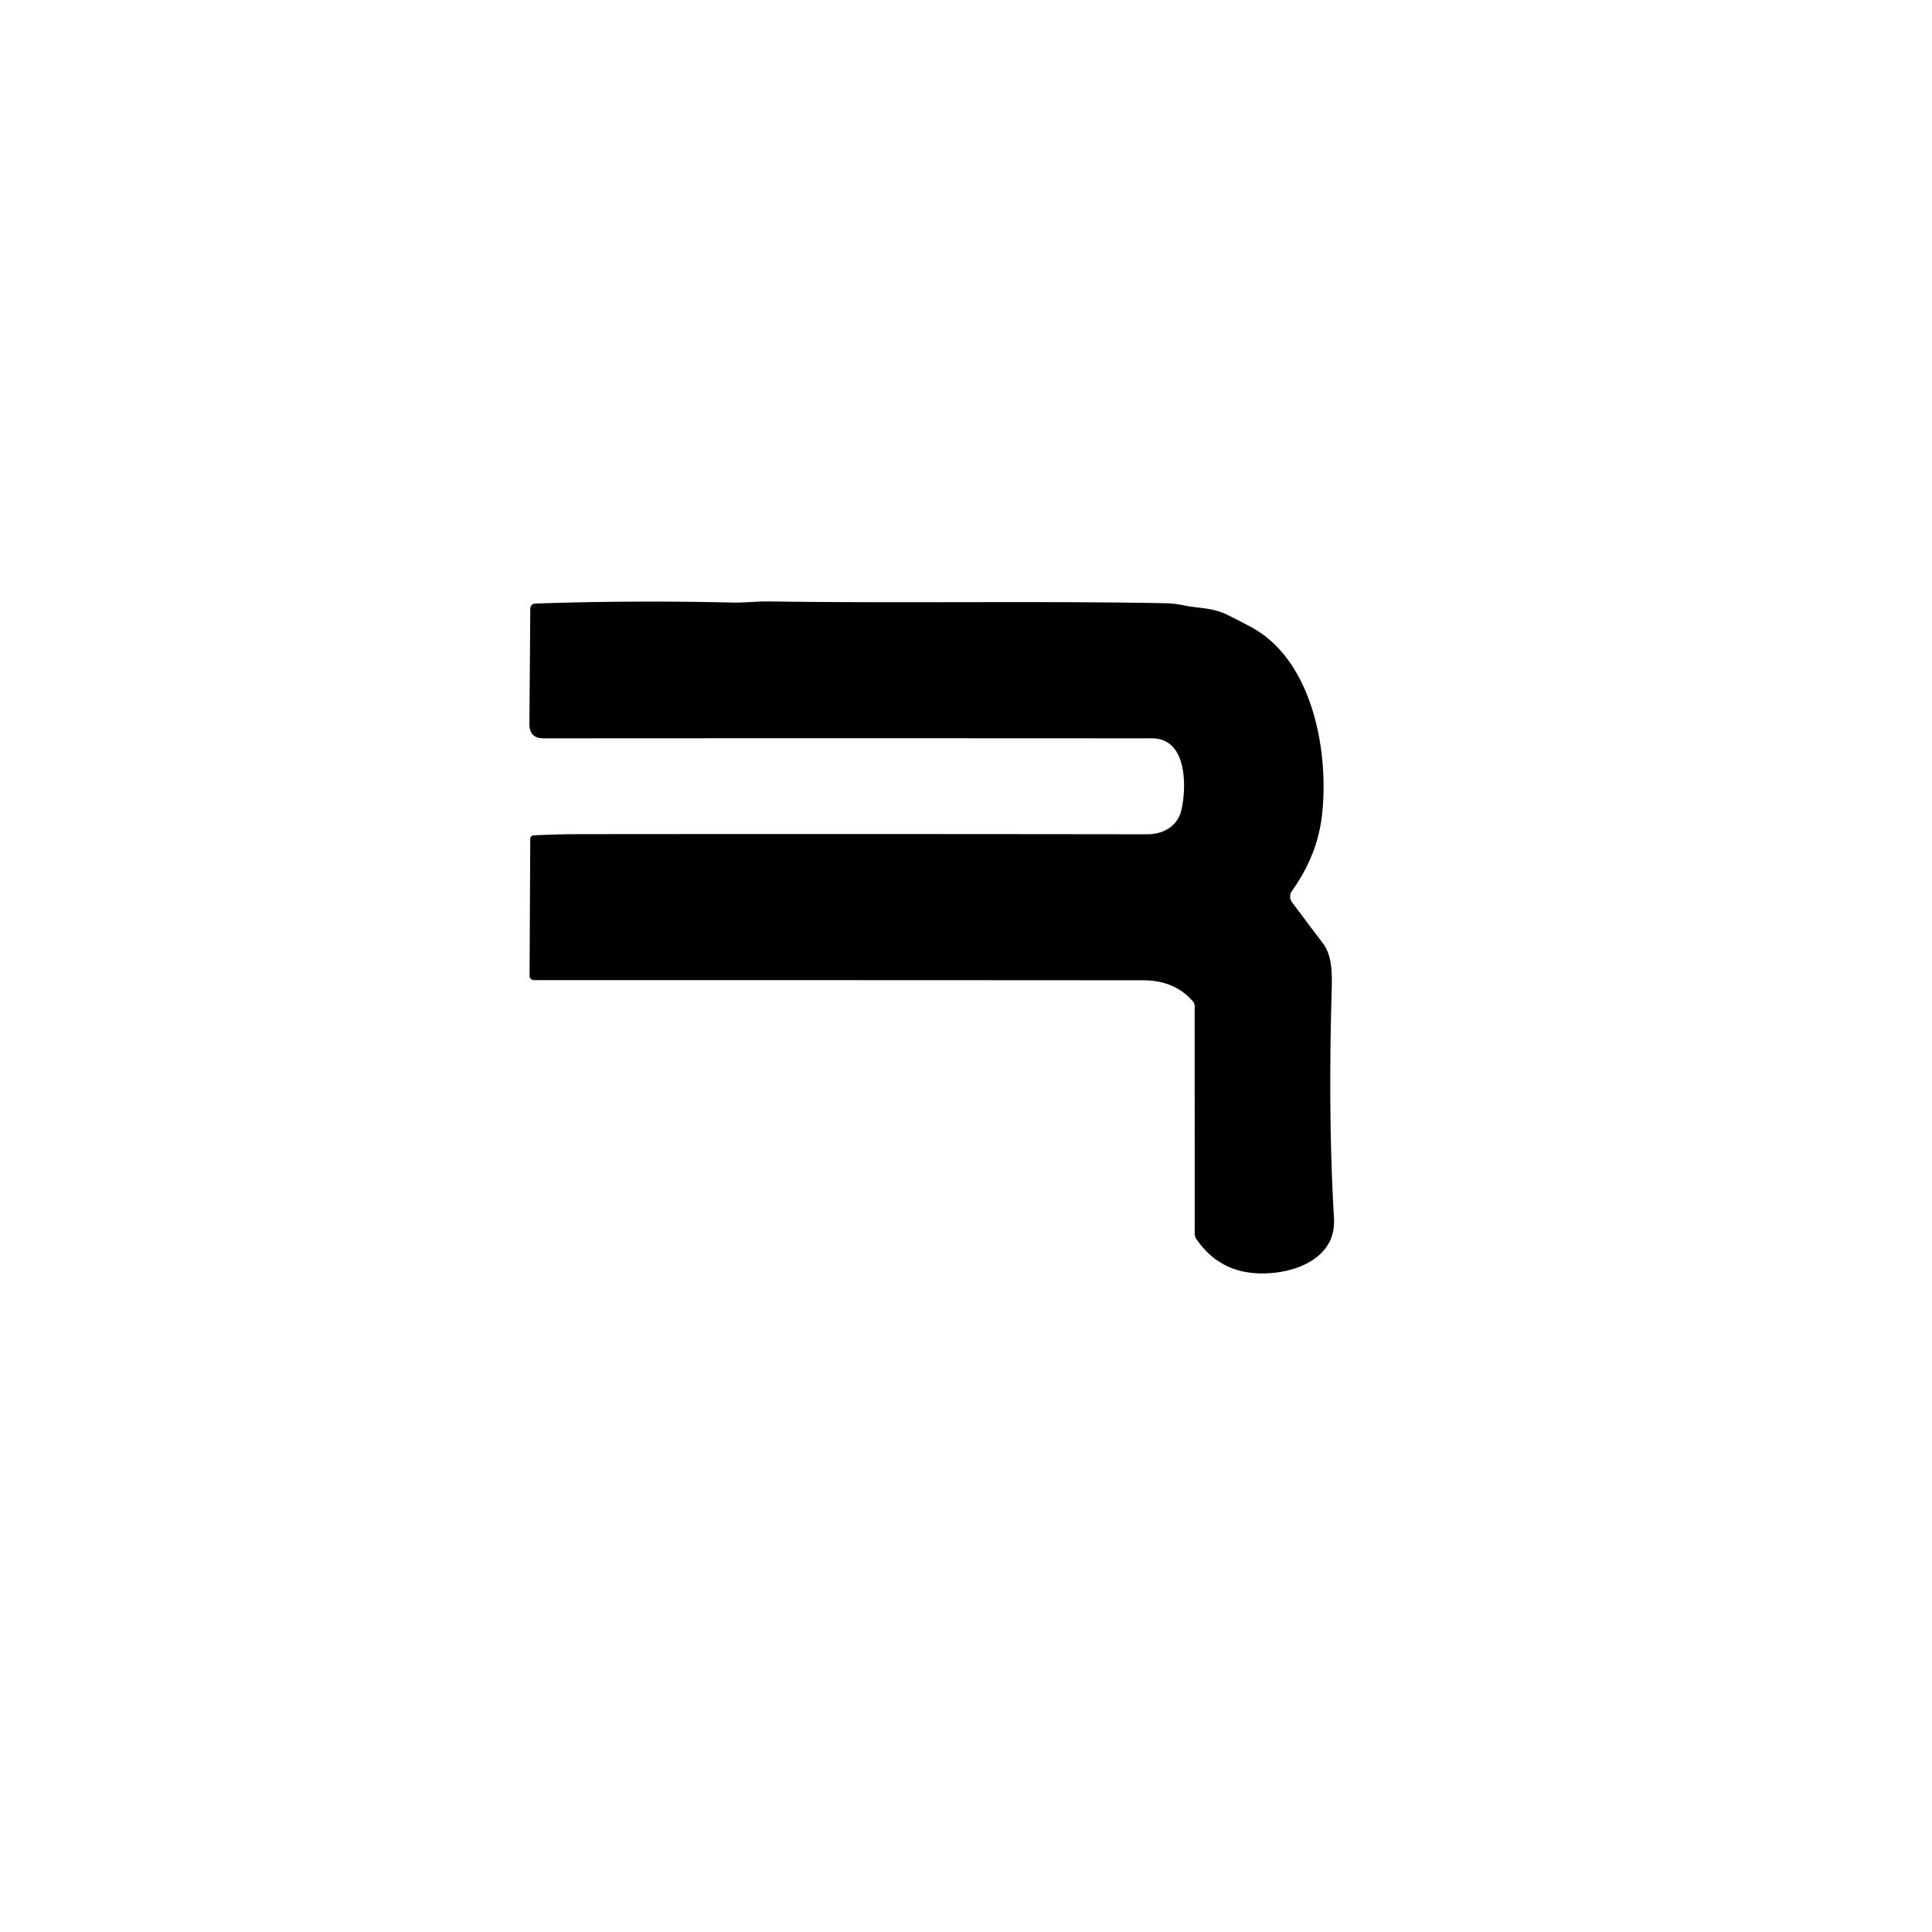 <svg viewBox="0.00 0.00 346.00 346.00" version="1.1" xmlns="http://www.w3.org/2000/svg">
<path d="M 213.61 179.30
  Q 210.34 175.57 204.75 175.56
  Q 150.82 175.52 95.60 175.53
  A 0.77 0.76 -90.0 0 1 94.84 174.76
  L 94.96 150.25
  A 0.65 0.65 0.0 0 1 95.59 149.60
  Q 100.09 149.39 104.05 149.39
  Q 152.17 149.34 205.48 149.41
  C 208.28 149.42 210.93 147.99 211.59 145.02
  C 212.51 140.88 212.63 132.23 206.32 132.23
  Q 147.65 132.19 97.37 132.23
  Q 94.79 132.23 94.81 129.66
  L 94.97 108.96
  A 0.89 0.88 -0.7 0 1 95.83 108.09
  Q 113.06 107.50 131.22 107.91
  C 133.44 107.96 135.56 107.68 137.75 107.71
  C 162.03 108.06 185.65 107.60 208.67 108.03
  Q 210.32 108.06 211.89 108.39
  C 214.61 108.97 217.11 108.80 219.68 110.05
  Q 221.88 111.12 224.08 112.31
  C 235.21 118.30 238.13 135.04 236.70 146.41
  Q 235.84 153.30 231.36 159.58
  A 1.71 1.70 -46.0 0 0 231.39 161.59
  Q 234.04 165.14 236.93 168.95
  C 238.69 171.28 238.56 174.83 238.48 177.65
  Q 237.84 200.22 238.90 218.11
  Q 239.03 220.46 238.17 222.26
  C 235.69 227.39 227.93 228.65 223.23 227.83
  Q 217.67 226.88 214.25 221.89
  Q 213.96 221.46 213.96 220.95
  L 213.95 180.19
  Q 213.95 179.68 213.61 179.30
  Z" fill="#000000"></path>
</svg>
